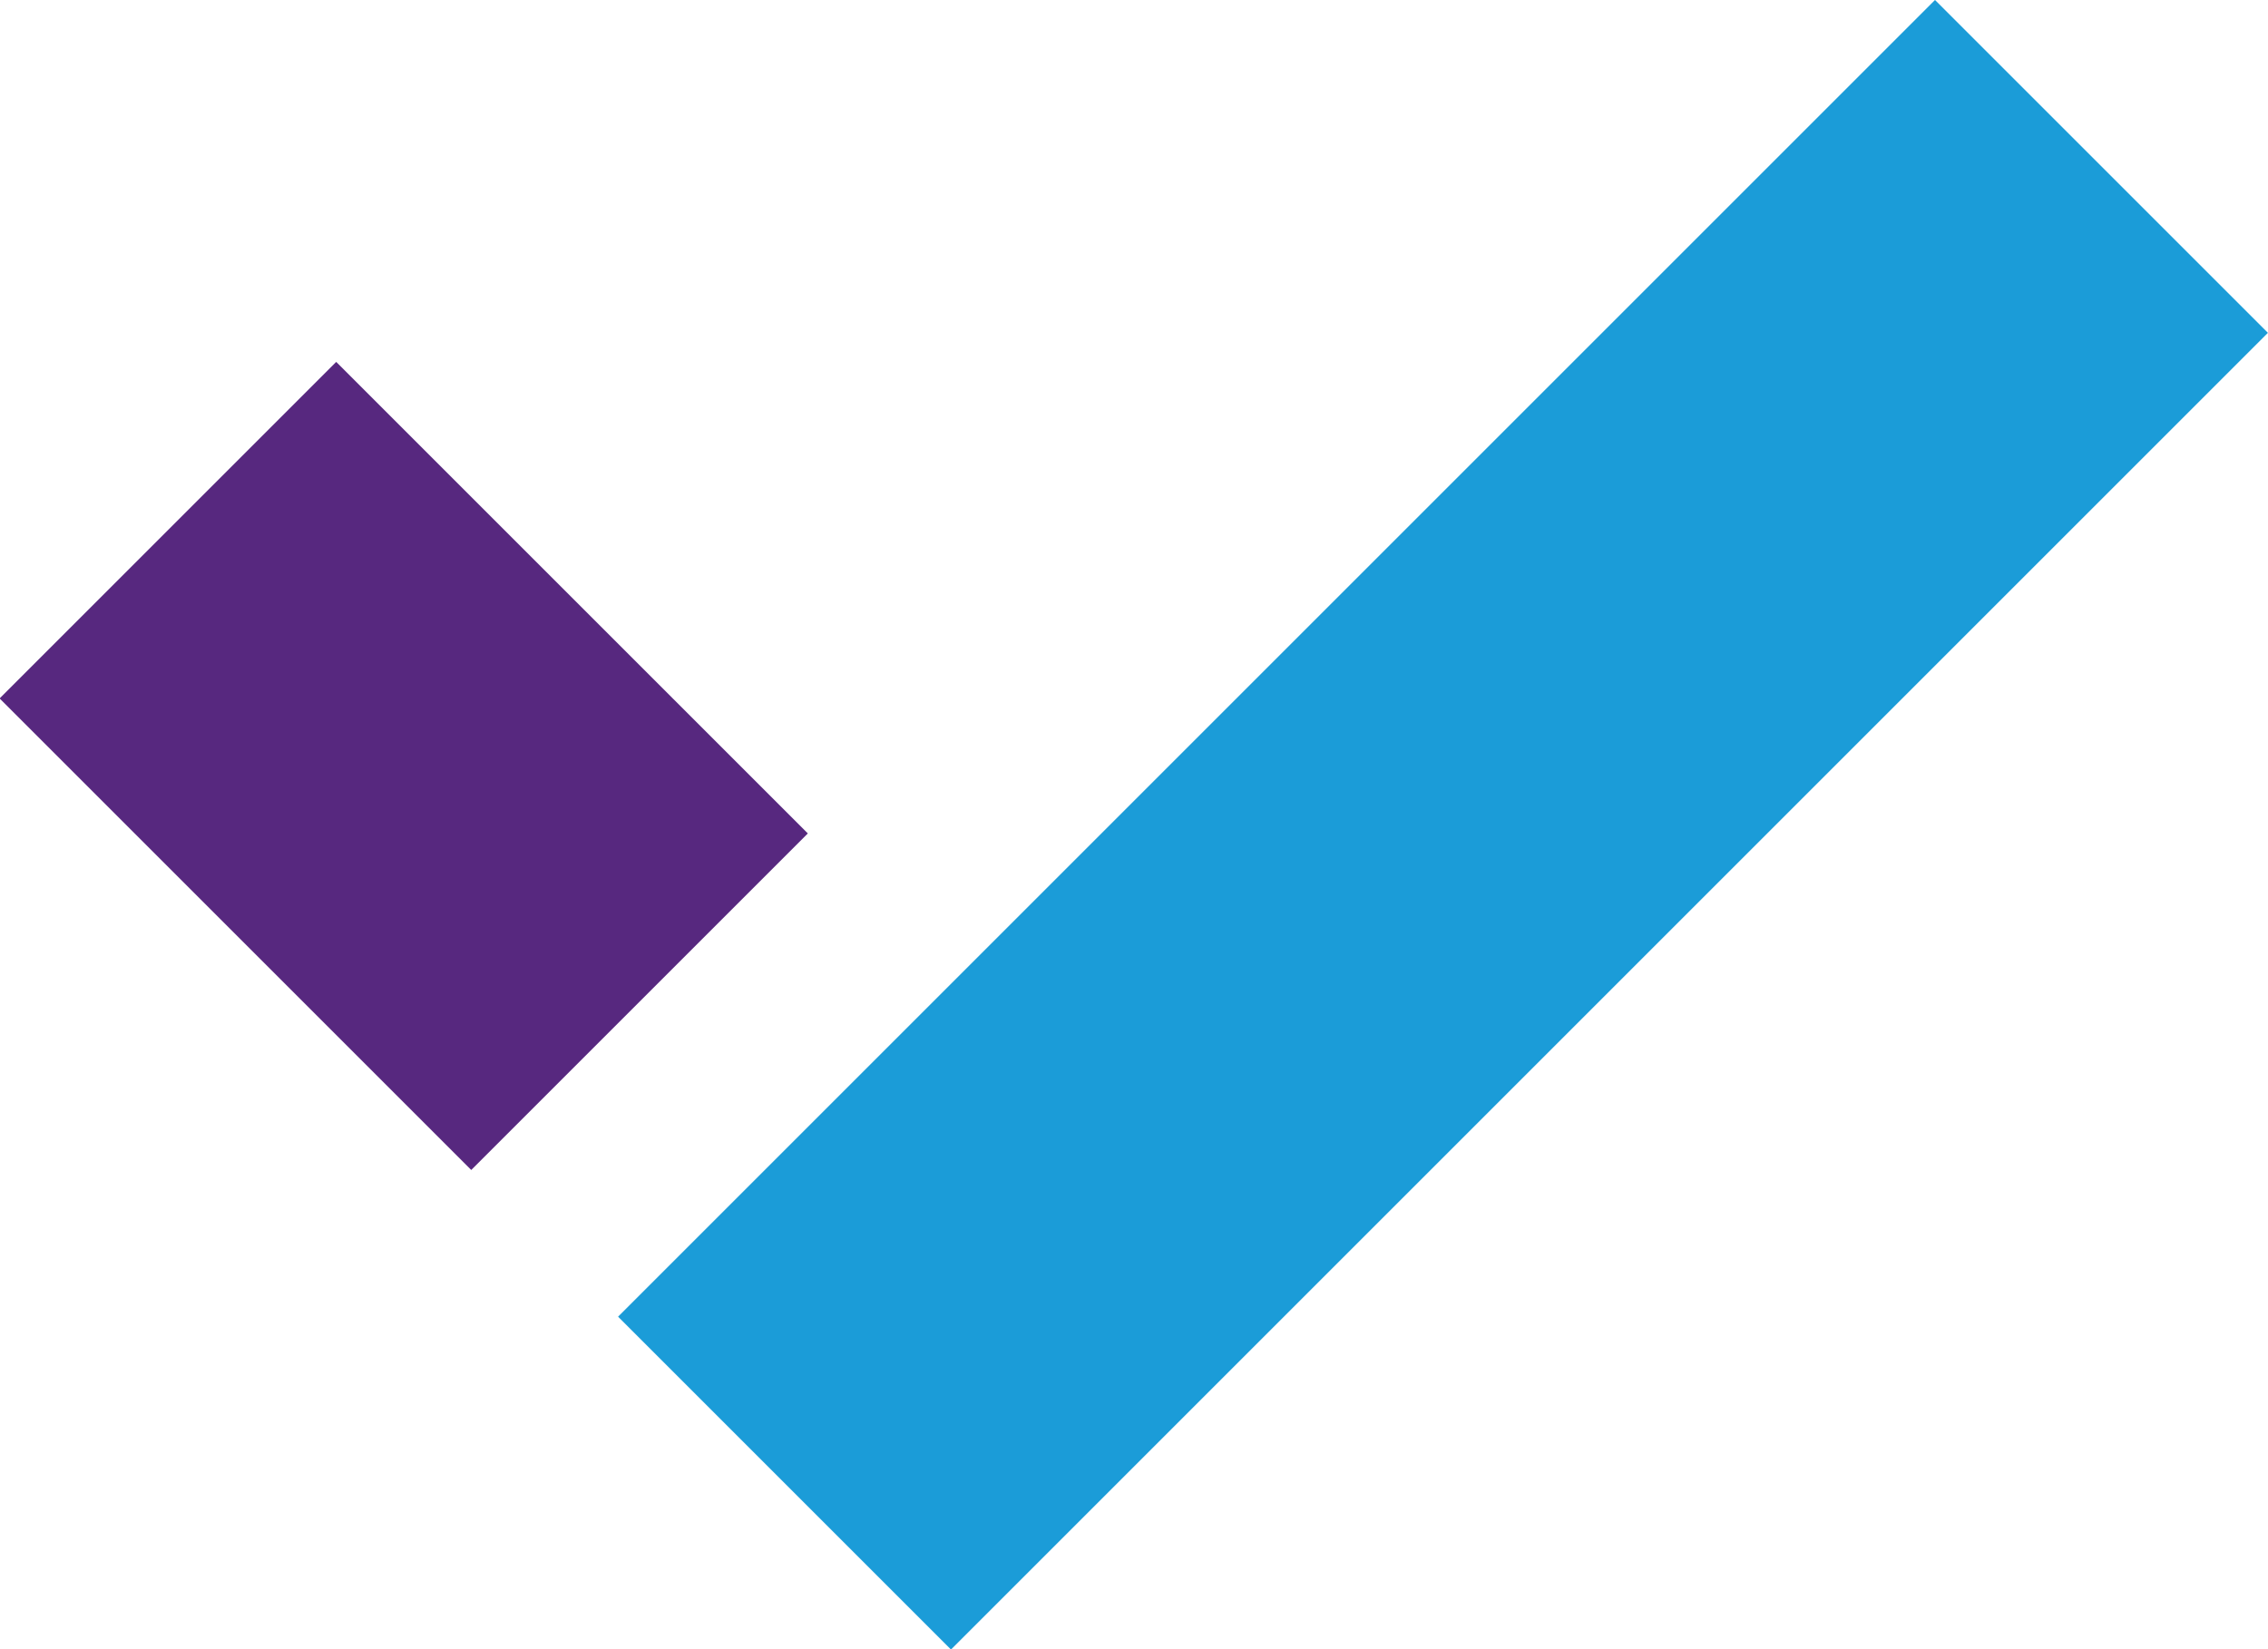 <?xml version="1.0" encoding="UTF-8"?> <svg xmlns="http://www.w3.org/2000/svg" id="Laag_2" viewBox="0 0 47.98 34.9"><g id="Laag_1-2"><g id="Laag_1-2"><rect x="10.83" y="12.47" width="39.4" height="9.96" transform="translate(-3.4 26.7) rotate(-45)" style="fill:#1b9cd8;"></rect><rect x="3.51" y="9.15" width="10.07" height="14.11" transform="translate(-8.96 10.79) rotate(-45)" style="fill:#57287f;"></rect></g></g></svg> 